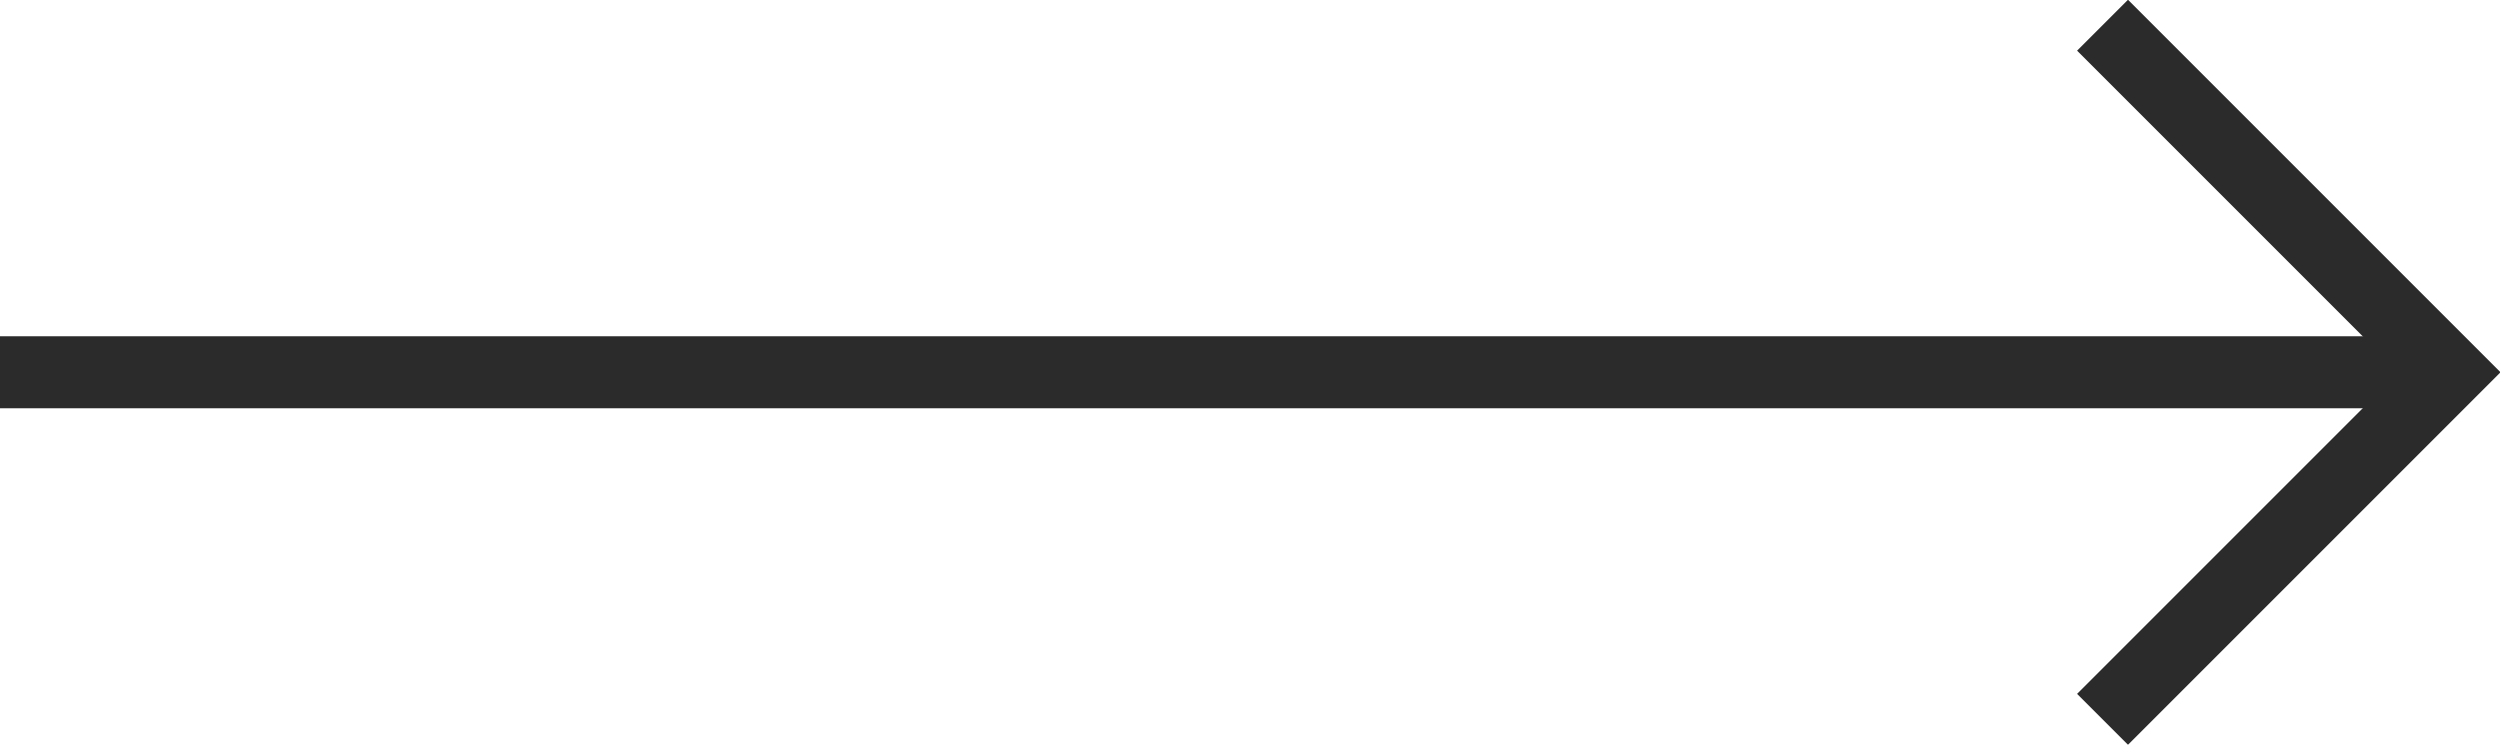 <svg xmlns="http://www.w3.org/2000/svg" viewBox="0 0 34.72 10.34"><defs><style>.cls-1{fill:none;stroke:#2b2b2b;stroke-miterlimit:10;}</style></defs><g id="Layer_2" data-name="Layer 2"><g id="Layer_1-2" data-name="Layer 1"><line class="cls-1" y1="5.17" x2="33.81" y2="5.17"/><polyline class="cls-1" points="29.2 0.35 34.02 5.17 29.2 9.99"/></g></g></svg>